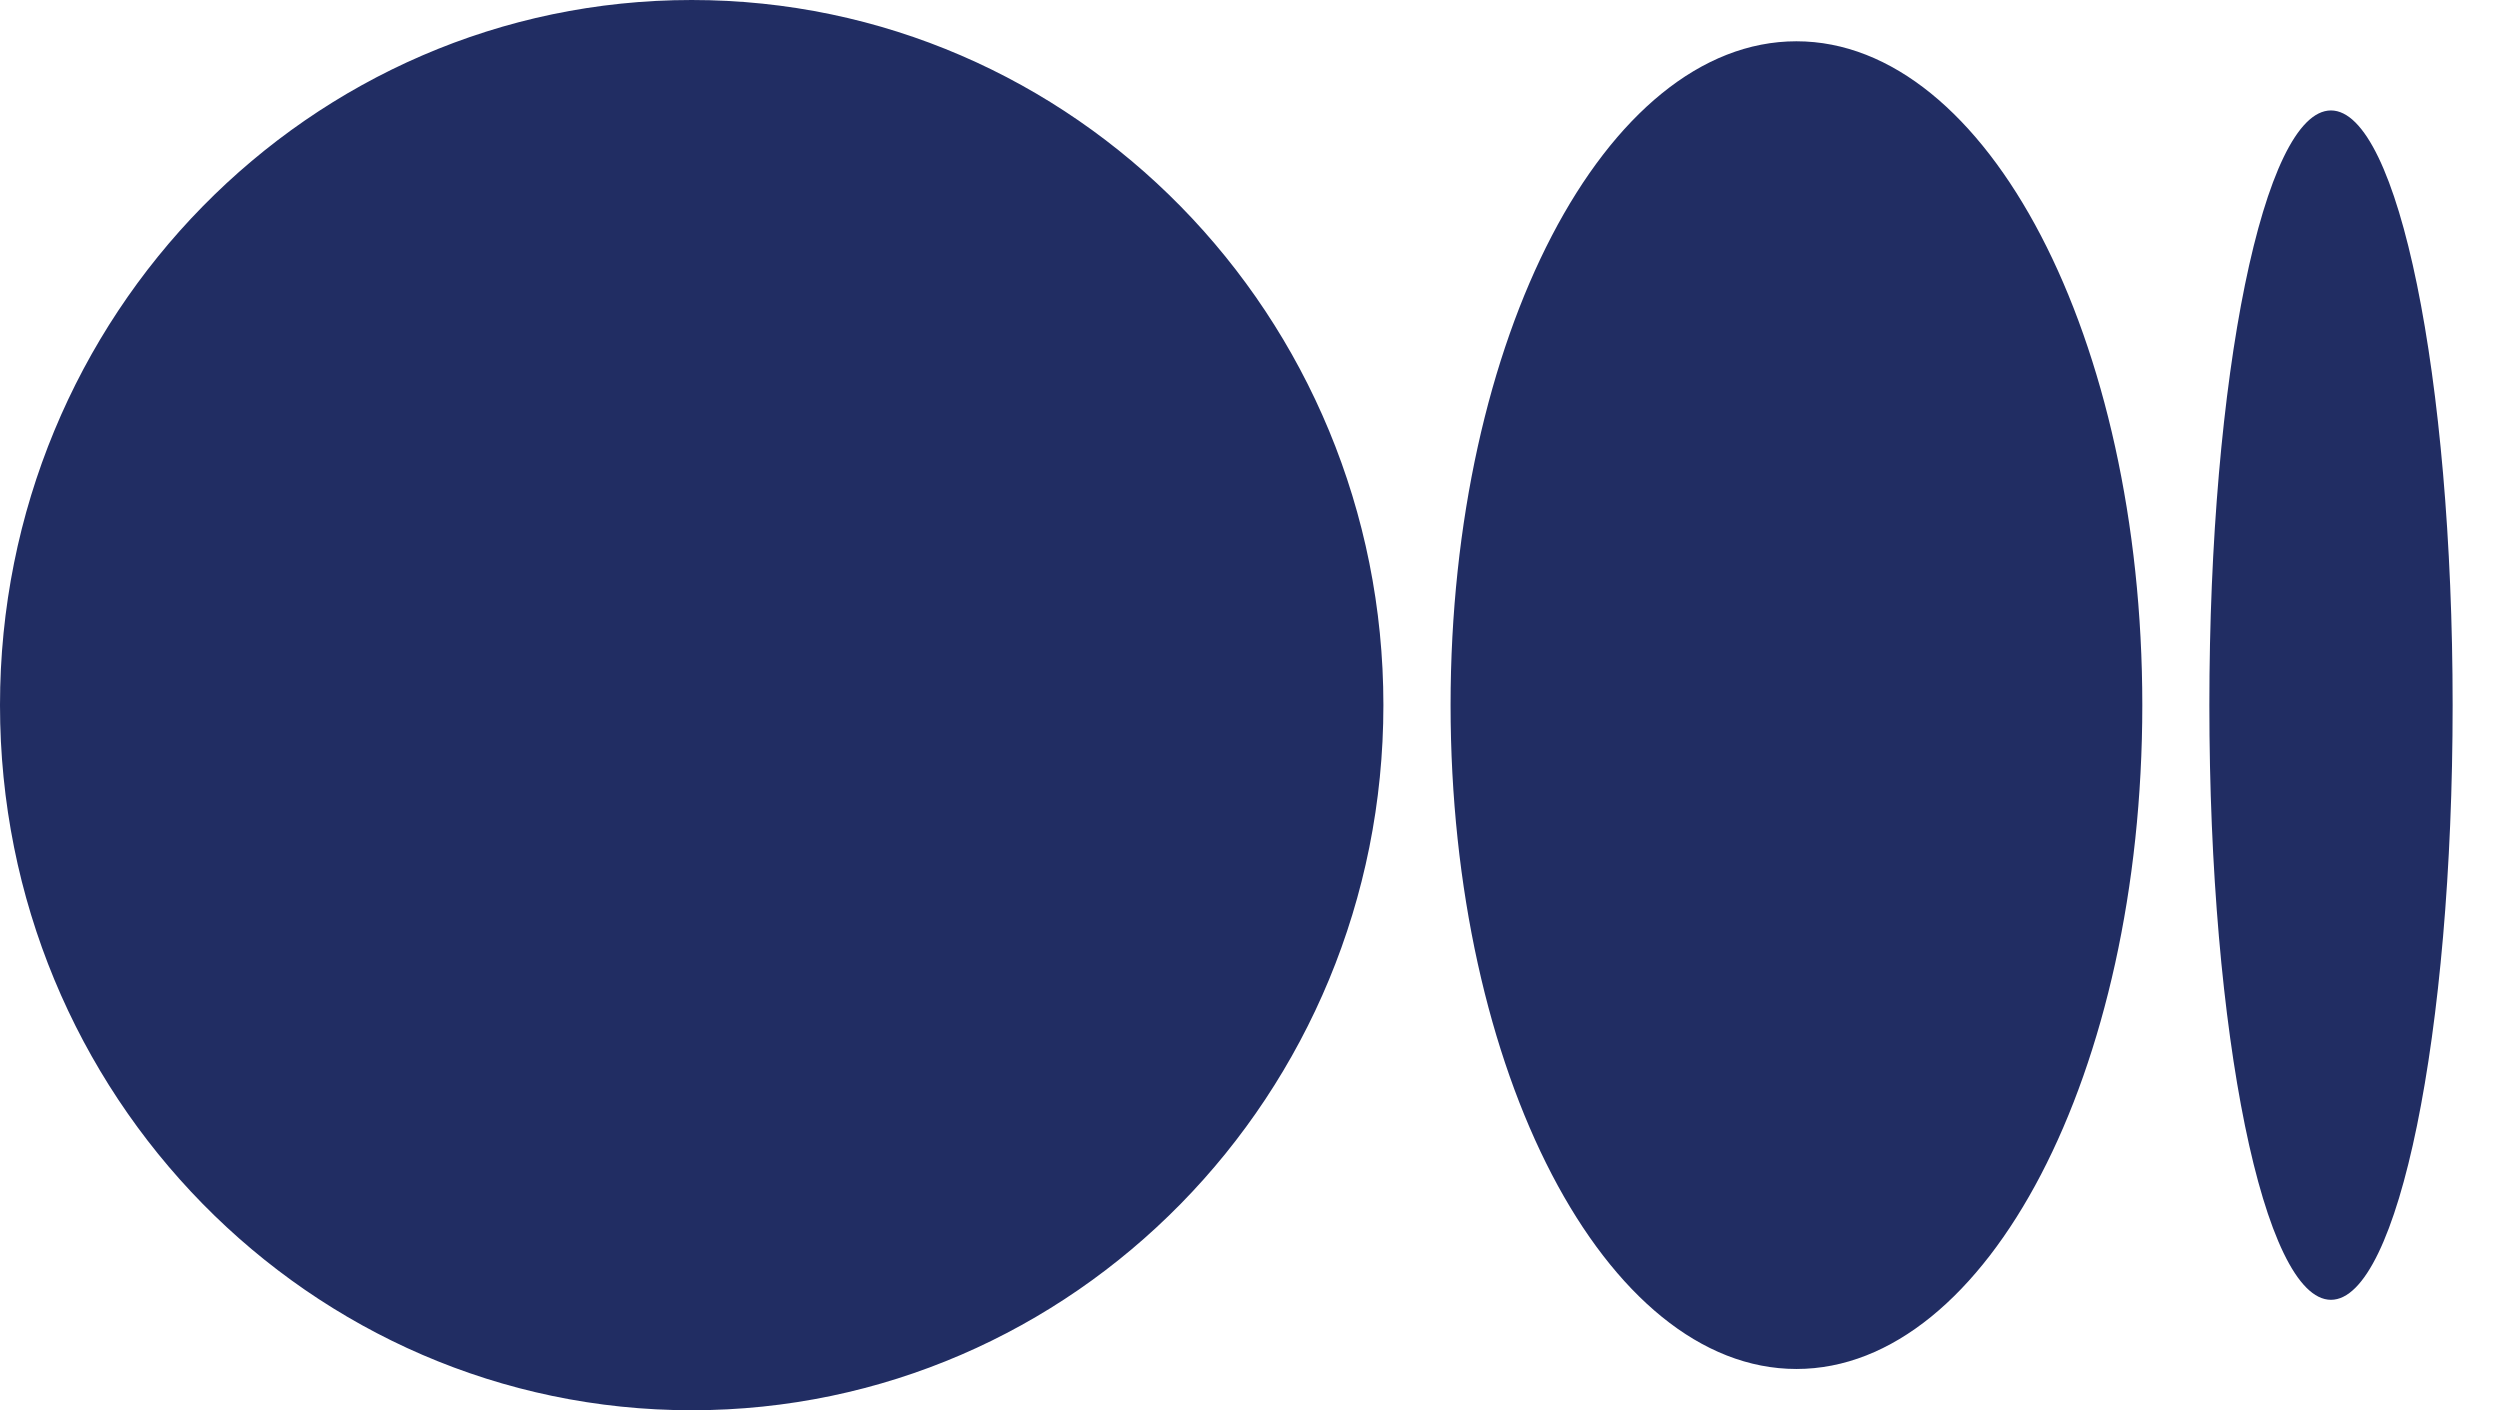 <svg xmlns="http://www.w3.org/2000/svg" width="39" height="22" viewBox="0 0 39 22">
    <g fill="none" fill-rule="evenodd" >
        <g fill="#212D63" fill-rule="nonzero">
            <g>
                <g>
                    <g>
                        <path d="M10.79 0c5.96 0 10.791 4.925 10.791 11s-4.83 11-10.79 11C4.83 22 0 17.075 0 11S4.831 0 10.79 0zm17.233.644C31.003.644 33.42 5.28 33.42 11c0 5.719-2.416 10.356-5.395 10.356-2.98 0-5.396-4.637-5.396-10.356 0-5.718 2.415-10.356 5.395-10.356zm8.34 1.079c1.048 0 1.898 4.153 1.898 9.277 0 5.122-.85 9.277-1.898 9.277S34.466 16.124 34.466 11c0-5.123.85-9.277 1.897-9.277z" transform="translate(-1203 -4776) translate(0 4754) translate(80 22) translate(1123)"/>
                    </g>
                </g>
            </g>
        </g>
    </g>
</svg>
